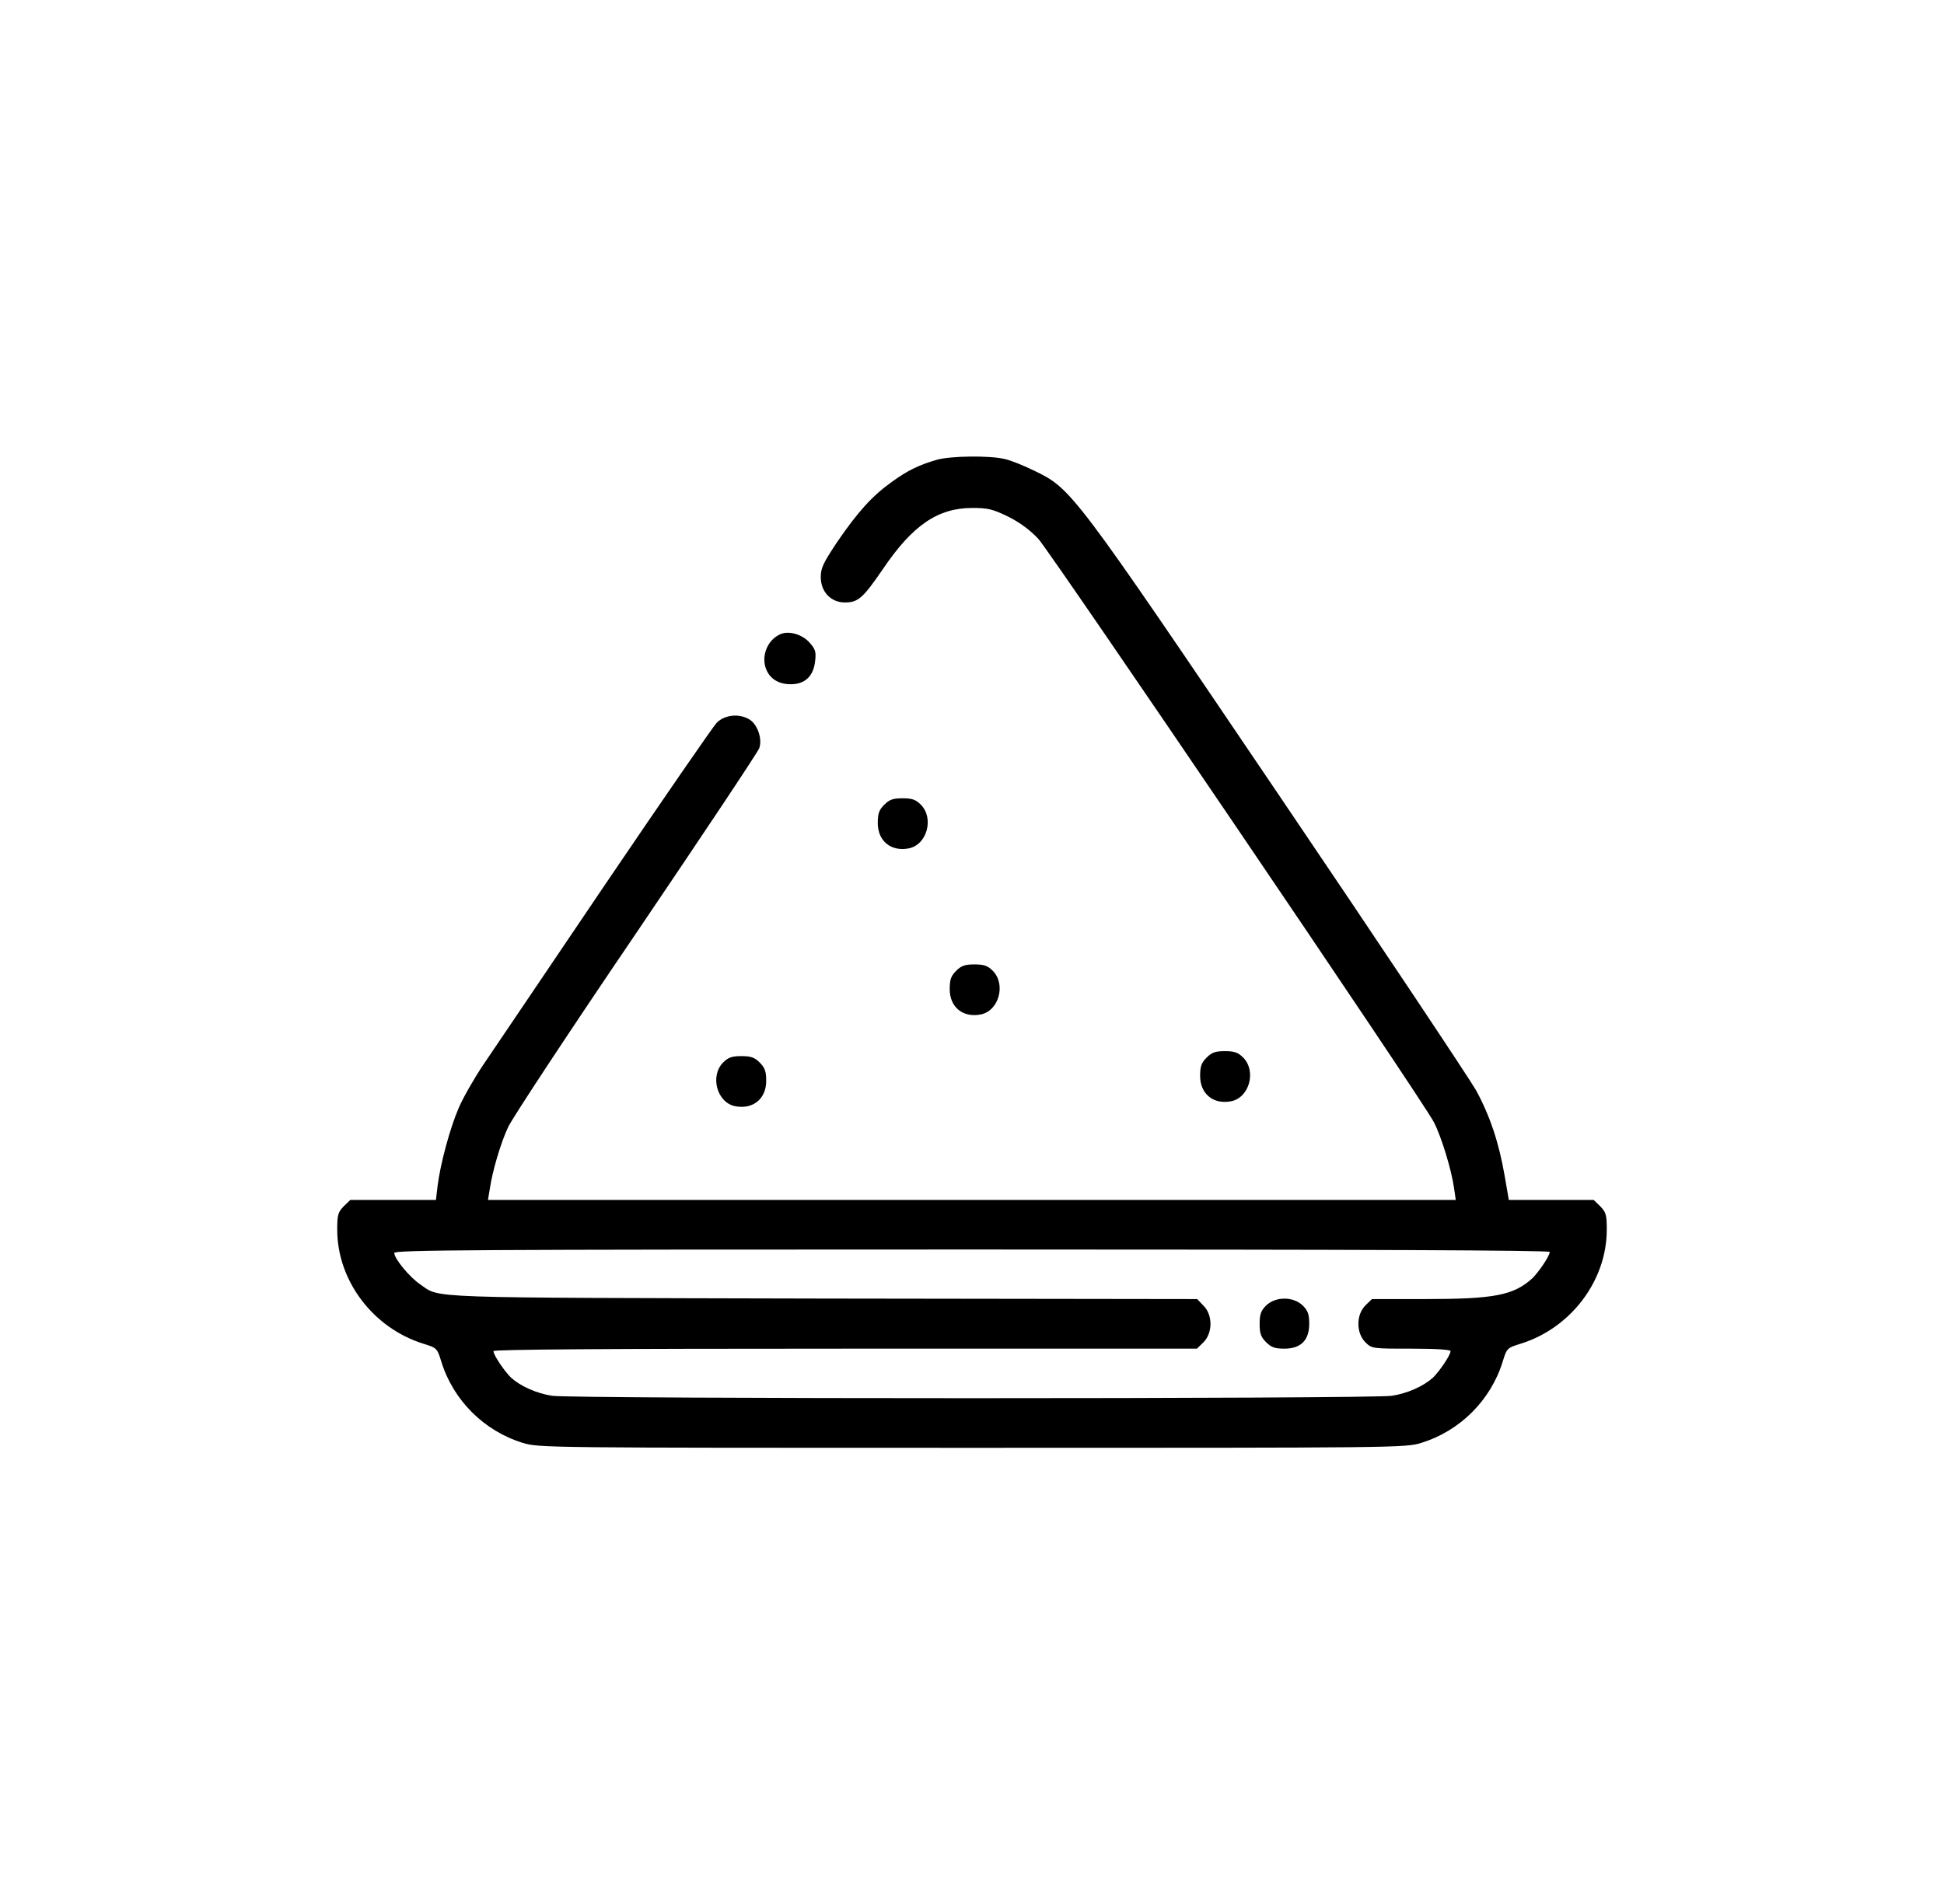 <svg width="49" height="48" viewBox="0 0 49 48" fill="none" xmlns="http://www.w3.org/2000/svg">
<g clip-path="url(#clip0_23_60)">
<path d="M23.625 11.588C23.169 11.719 22.881 11.856 22.469 12.156C21.981 12.506 21.619 12.906 21.094 13.675C20.75 14.194 20.688 14.319 20.688 14.55C20.688 14.919 20.944 15.188 21.294 15.188C21.631 15.188 21.75 15.081 22.256 14.344C23 13.244 23.637 12.806 24.506 12.806C24.9 12.806 25.012 12.831 25.413 13.025C25.712 13.175 25.962 13.363 26.169 13.581C26.506 13.956 35.894 27.788 36.144 28.294C36.331 28.656 36.587 29.494 36.65 29.95L36.694 30.25H24.5H12.3L12.344 29.981C12.412 29.519 12.619 28.819 12.806 28.419C12.9 28.206 14.35 26.006 16.031 23.531C17.706 21.056 19.106 18.956 19.137 18.863C19.219 18.637 19.1 18.275 18.9 18.144C18.644 17.981 18.269 18.012 18.062 18.225C17.969 18.325 16.7 20.163 15.244 22.312C13.794 24.462 12.412 26.5 12.181 26.844C11.95 27.188 11.669 27.681 11.562 27.931C11.338 28.45 11.1 29.344 11.031 29.887L10.988 30.25H9.906H8.831L8.662 30.413C8.519 30.562 8.5 30.631 8.5 31C8.5 32.288 9.406 33.481 10.669 33.875C11.012 33.981 11.019 33.987 11.125 34.331C11.425 35.3 12.2 36.075 13.175 36.375C13.569 36.5 13.781 36.5 24.5 36.5C35.219 36.5 35.431 36.5 35.825 36.375C36.8 36.075 37.575 35.3 37.875 34.331C37.981 33.987 37.987 33.981 38.331 33.875C39.594 33.481 40.5 32.288 40.5 31C40.5 30.631 40.481 30.562 40.337 30.413L40.169 30.25H39.1H38.031L37.925 29.637C37.781 28.806 37.556 28.131 37.206 27.488C37.038 27.194 34.8 23.831 32.219 20.019C27.019 12.331 27.012 12.325 26.062 11.863C25.806 11.738 25.469 11.6 25.312 11.569C24.931 11.481 23.969 11.494 23.625 11.588ZM39.062 31.562C39.062 31.663 38.781 32.075 38.619 32.231C38.144 32.656 37.669 32.75 35.9 32.75H34.581L34.413 32.913C34.181 33.15 34.181 33.6 34.413 33.837C34.581 34 34.581 34 35.569 34C36.206 34 36.562 34.025 36.562 34.062C36.562 34.163 36.281 34.575 36.119 34.731C35.875 34.95 35.481 35.125 35.087 35.188C34.587 35.269 14.412 35.269 13.912 35.188C13.519 35.125 13.125 34.95 12.881 34.731C12.719 34.575 12.438 34.163 12.438 34.062C12.438 34.019 15.319 34 21.306 34H30.169L30.337 33.837C30.569 33.6 30.569 33.15 30.337 32.919L30.175 32.75L20.725 32.737C10.537 32.712 11.113 32.737 10.594 32.381C10.325 32.2 9.938 31.731 9.938 31.587C9.938 31.512 11.95 31.5 24.5 31.5C34.356 31.5 39.062 31.519 39.062 31.562Z" fill="black"/>
<path d="M31.913 32.913C31.781 33.044 31.75 33.138 31.75 33.375C31.75 33.612 31.781 33.706 31.913 33.837C32.044 33.969 32.138 34 32.375 34C32.788 34 33 33.788 33 33.375C33 33.138 32.969 33.044 32.837 32.913C32.6 32.681 32.15 32.681 31.913 32.913Z" fill="black"/>
<path d="M19.688 15.981C19.35 16.113 19.175 16.538 19.313 16.875C19.413 17.119 19.631 17.25 19.931 17.25C20.288 17.25 20.5 17.05 20.544 16.681C20.575 16.431 20.556 16.369 20.4 16.194C20.219 15.994 19.894 15.9 19.688 15.981Z" fill="black"/>
<path d="M22.288 20.288C22.156 20.419 22.125 20.513 22.125 20.75C22.125 21.2 22.456 21.475 22.906 21.388C23.363 21.3 23.55 20.631 23.212 20.288C23.081 20.156 22.988 20.125 22.75 20.125C22.512 20.125 22.419 20.156 22.288 20.288Z" fill="black"/>
<path d="M24.1 24.475C23.969 24.606 23.938 24.7 23.938 24.938C23.938 25.388 24.269 25.663 24.719 25.575C25.175 25.488 25.363 24.819 25.025 24.475C24.894 24.344 24.8 24.313 24.562 24.313C24.325 24.313 24.231 24.344 24.1 24.475Z" fill="black"/>
<path d="M30.413 26.663C30.281 26.794 30.25 26.888 30.25 27.125C30.25 27.575 30.581 27.85 31.031 27.763C31.488 27.675 31.675 27.006 31.337 26.663C31.206 26.531 31.113 26.5 30.875 26.5C30.637 26.5 30.544 26.531 30.413 26.663Z" fill="black"/>
<path d="M18.225 26.788C17.888 27.131 18.075 27.8 18.531 27.888C18.981 27.975 19.313 27.7 19.313 27.25C19.313 27.013 19.281 26.919 19.15 26.788C19.019 26.656 18.925 26.625 18.688 26.625C18.45 26.625 18.356 26.656 18.225 26.788Z" fill="black"/>
</g>
<defs>
<clipPath id="clip0_23_60">
<rect width="32" height="32" fill="white" transform="translate(8.5 8)"/>
</clipPath>
</defs>
</svg>
